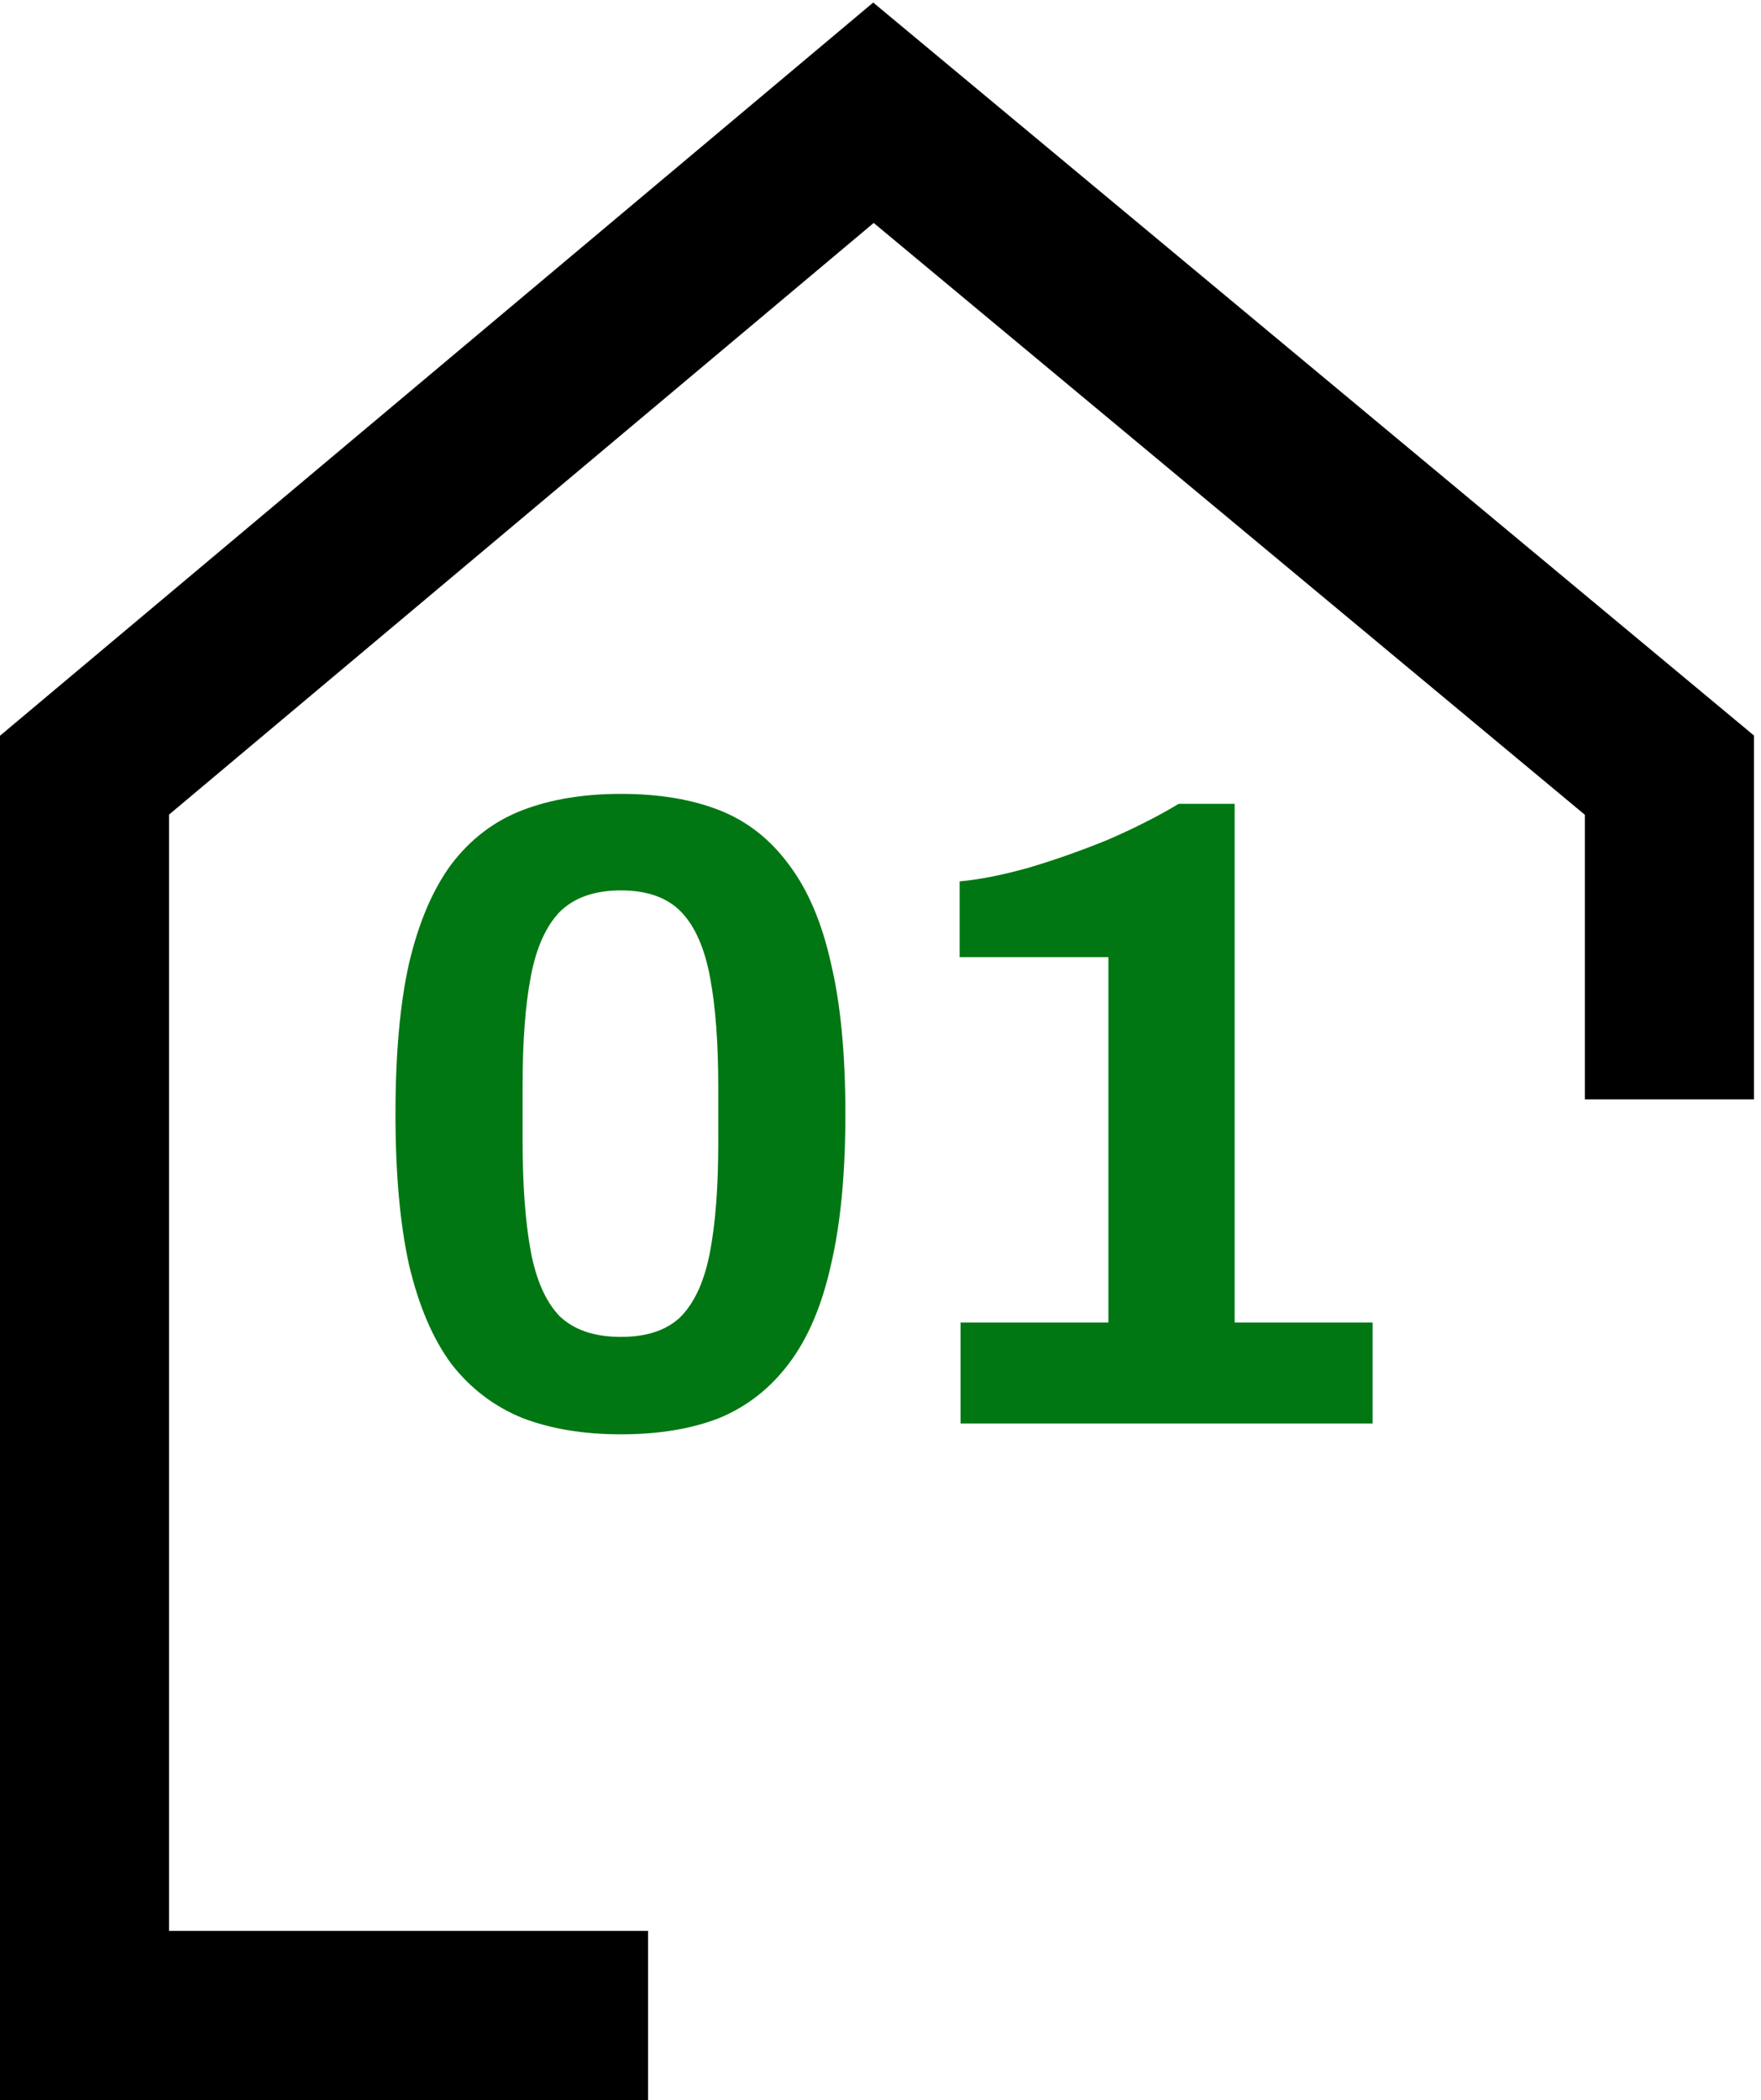 <svg width="125" height="149" viewBox="0 0 125 149" fill="none" xmlns="http://www.w3.org/2000/svg">
<path d="M118.5 78V55L62 8L6 55V143H46" stroke="black" stroke-width="12"/>
<path d="M44.072 101.768C41.427 101.768 39.101 101.384 37.096 100.616C35.091 99.805 33.405 98.525 32.04 96.776C30.717 94.984 29.715 92.637 29.032 89.736C28.392 86.835 28.072 83.272 28.072 79.048C28.072 74.781 28.392 71.219 29.032 68.36C29.715 65.459 30.717 63.112 32.04 61.32C33.405 59.528 35.091 58.248 37.096 57.48C39.101 56.712 41.427 56.328 44.072 56.328C46.76 56.328 49.085 56.712 51.048 57.48C53.011 58.248 54.653 59.528 55.976 61.32C57.341 63.112 58.344 65.459 58.984 68.36C59.667 71.219 60.008 74.781 60.008 79.048C60.008 83.272 59.667 86.835 58.984 89.736C58.344 92.637 57.341 94.984 55.976 96.776C54.653 98.525 53.011 99.805 51.048 100.616C49.085 101.384 46.76 101.768 44.072 101.768ZM44.072 94.856C45.949 94.856 47.379 94.365 48.36 93.384C49.341 92.36 50.024 90.824 50.408 88.776C50.792 86.728 50.984 84.168 50.984 81.096V77.128C50.984 74.013 50.792 71.432 50.408 69.384C50.024 67.293 49.341 65.736 48.36 64.712C47.379 63.688 45.949 63.176 44.072 63.176C42.195 63.176 40.744 63.688 39.72 64.712C38.739 65.736 38.056 67.272 37.672 69.32C37.288 71.325 37.096 73.885 37.096 77V80.968C37.096 84.083 37.288 86.685 37.672 88.776C38.056 90.824 38.739 92.36 39.72 93.384C40.744 94.365 42.195 94.856 44.072 94.856ZM68.183 101V93.832H78.678V67.912H68.118V62.536C69.526 62.408 71.148 62.088 72.983 61.576C74.86 61.021 76.737 60.36 78.615 59.592C80.492 58.781 82.177 57.928 83.671 57.032H87.638V93.832H97.43V101H68.183Z" fill="#007712"/>
</svg>
